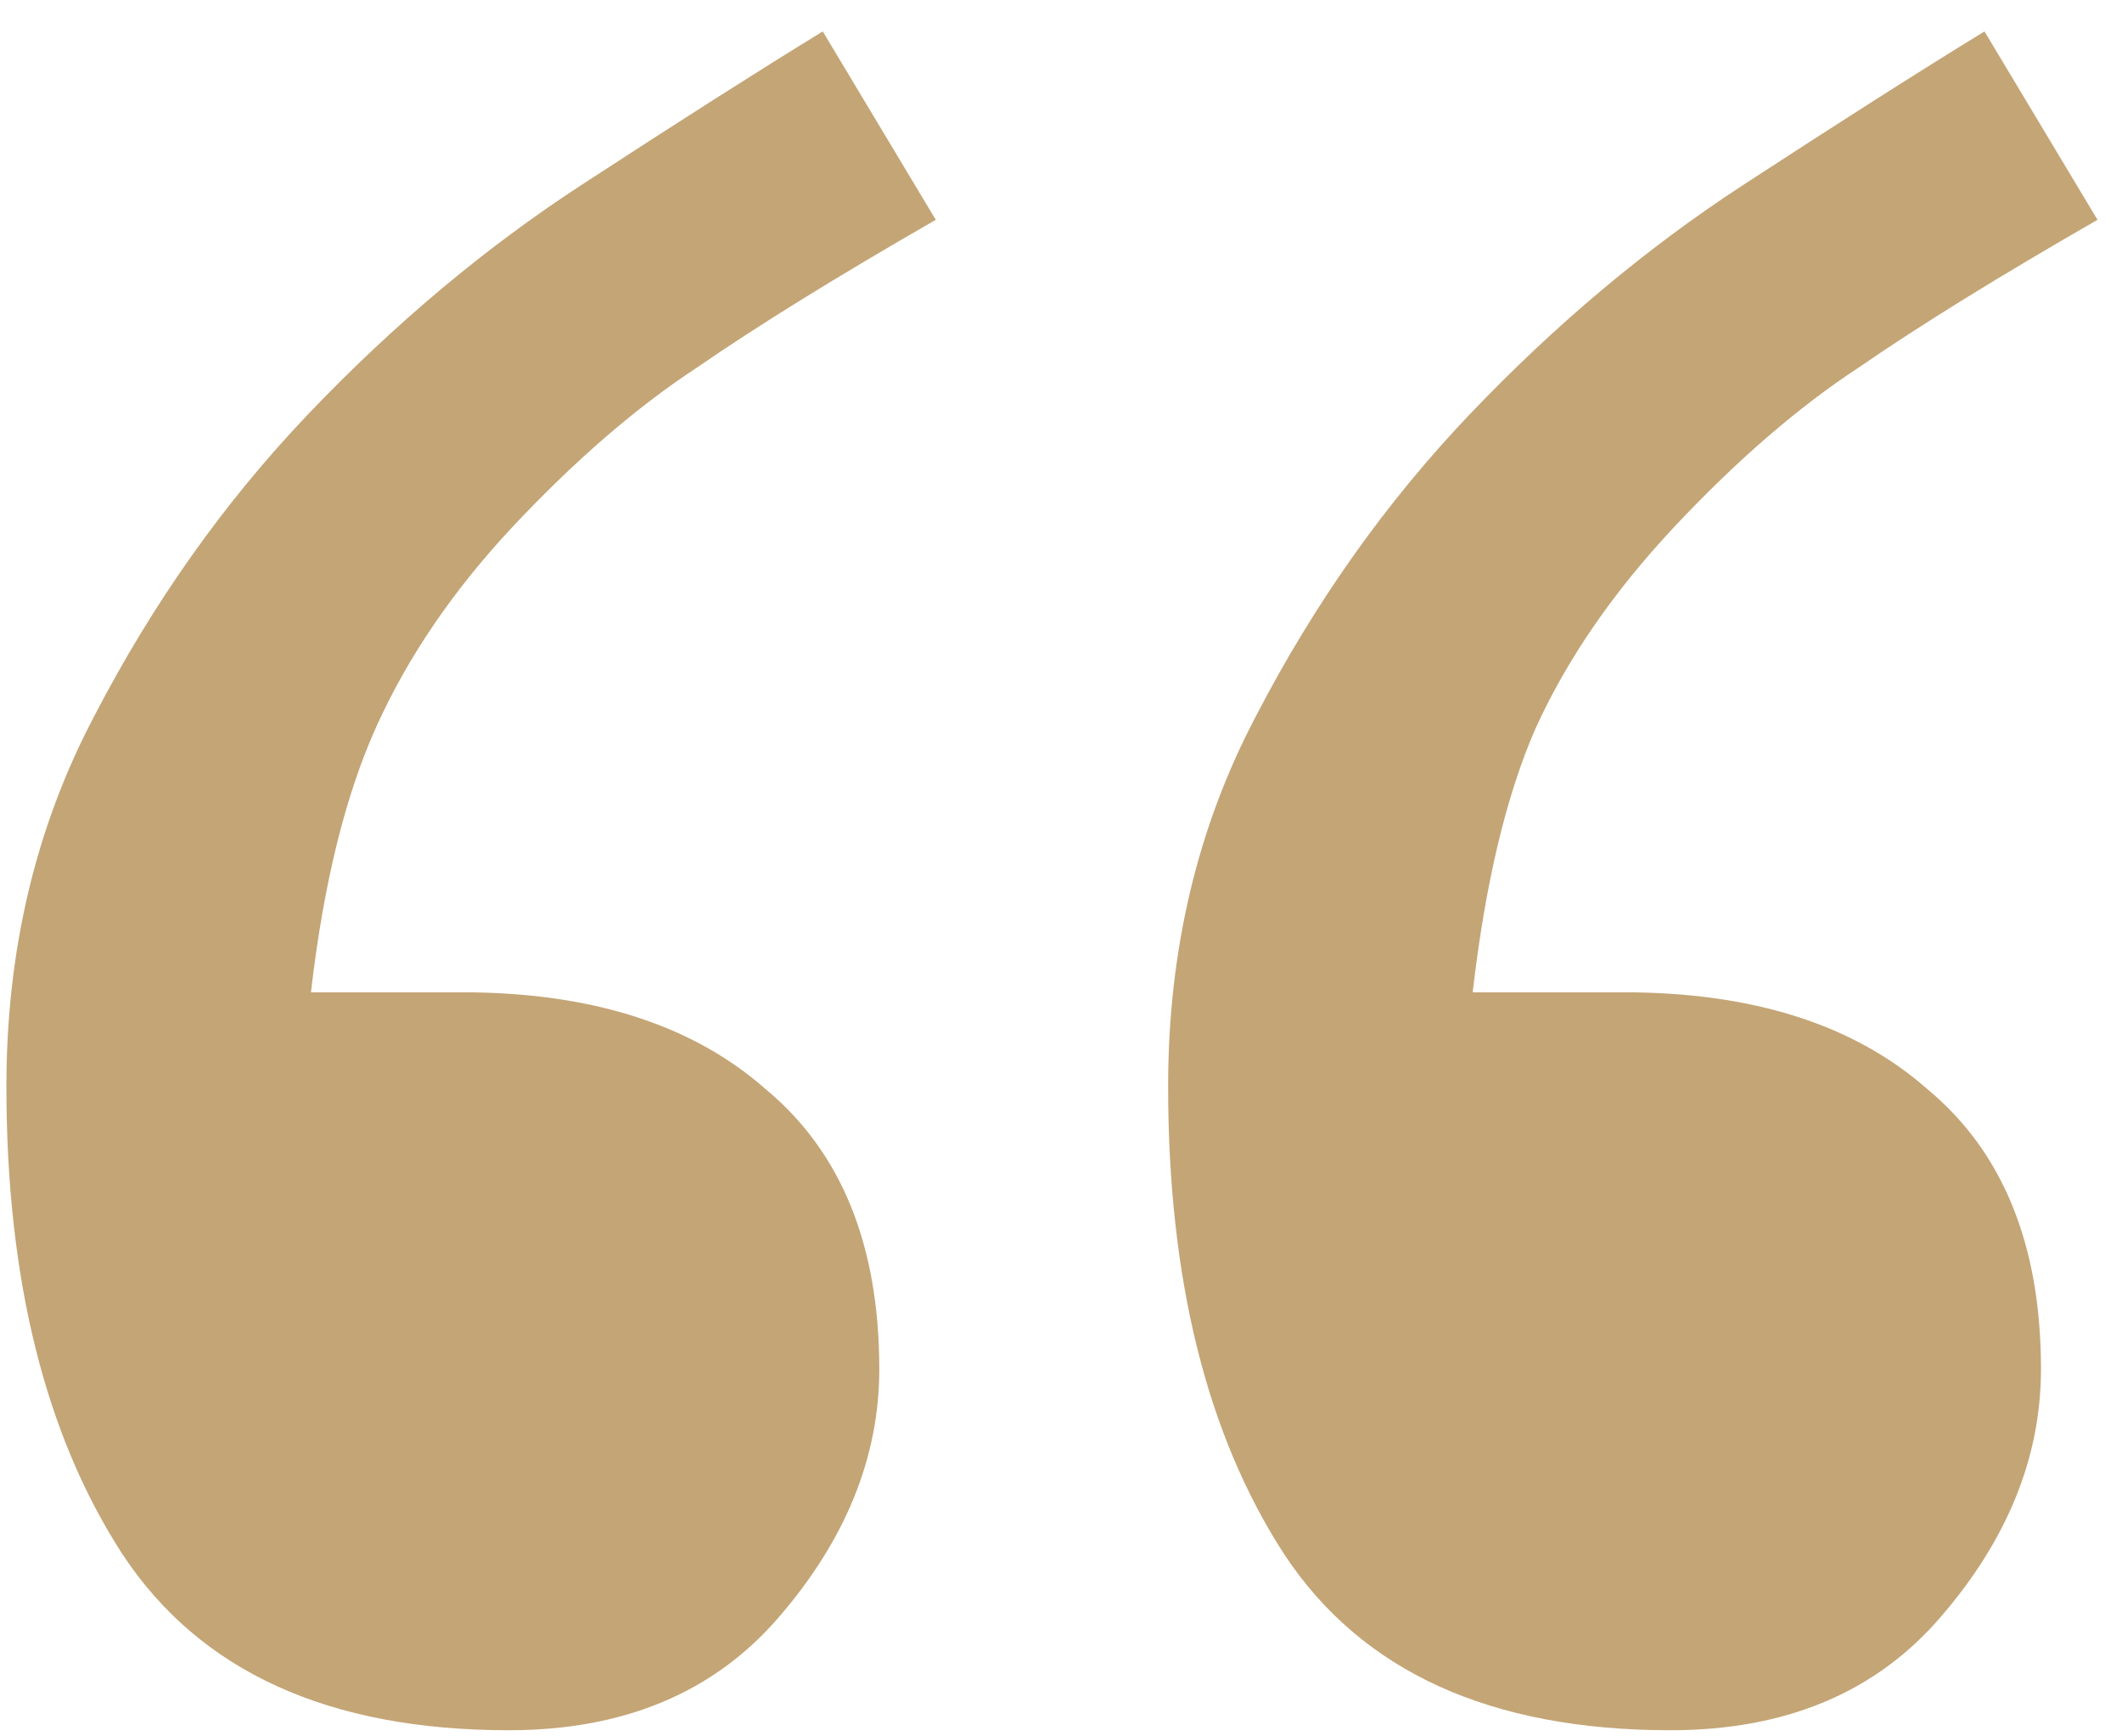 <svg width="66" height="54" viewBox="0 0 66 54" fill="none" xmlns="http://www.w3.org/2000/svg">
<path d="M29.105 6.836C26.046 8.594 23.572 10.124 21.684 11.426C19.796 12.663 17.875 14.323 15.922 16.406C14.099 18.359 12.699 20.41 11.723 22.559C10.746 24.707 10.062 27.474 9.672 30.859H14.359C18.396 30.859 21.553 31.869 23.832 33.887C26.176 35.84 27.348 38.737 27.348 42.578C27.348 45.312 26.306 47.884 24.223 50.293C22.204 52.637 19.405 53.809 15.824 53.809C10.225 53.809 6.221 51.986 3.812 48.34C1.404 44.629 0.199 39.779 0.199 33.789C0.199 29.557 1.111 25.716 2.934 22.266C4.757 18.75 6.97 15.625 9.574 12.891C12.243 10.091 15.075 7.715 18.07 5.762C21.065 3.809 23.572 2.214 25.59 0.977L29.105 6.836ZM65.238 6.836C62.178 8.594 59.704 10.124 57.816 11.426C55.928 12.663 54.008 14.323 52.055 16.406C50.167 18.424 48.734 20.508 47.758 22.656C46.846 24.74 46.195 27.474 45.805 30.859H50.492C54.529 30.859 57.686 31.869 59.965 33.887C62.309 35.84 63.48 38.737 63.48 42.578C63.48 45.312 62.439 47.884 60.355 50.293C58.337 52.637 55.538 53.809 51.957 53.809C46.358 53.809 42.354 51.986 39.945 48.34C37.536 44.629 36.332 39.779 36.332 33.789C36.332 29.557 37.243 25.716 39.066 22.266C40.889 18.75 43.103 15.625 45.707 12.891C48.376 10.091 51.208 7.715 54.203 5.762C57.198 3.809 59.704 2.214 61.723 0.977L65.238 6.836Z" fill="#C4A576"/>
</svg>
